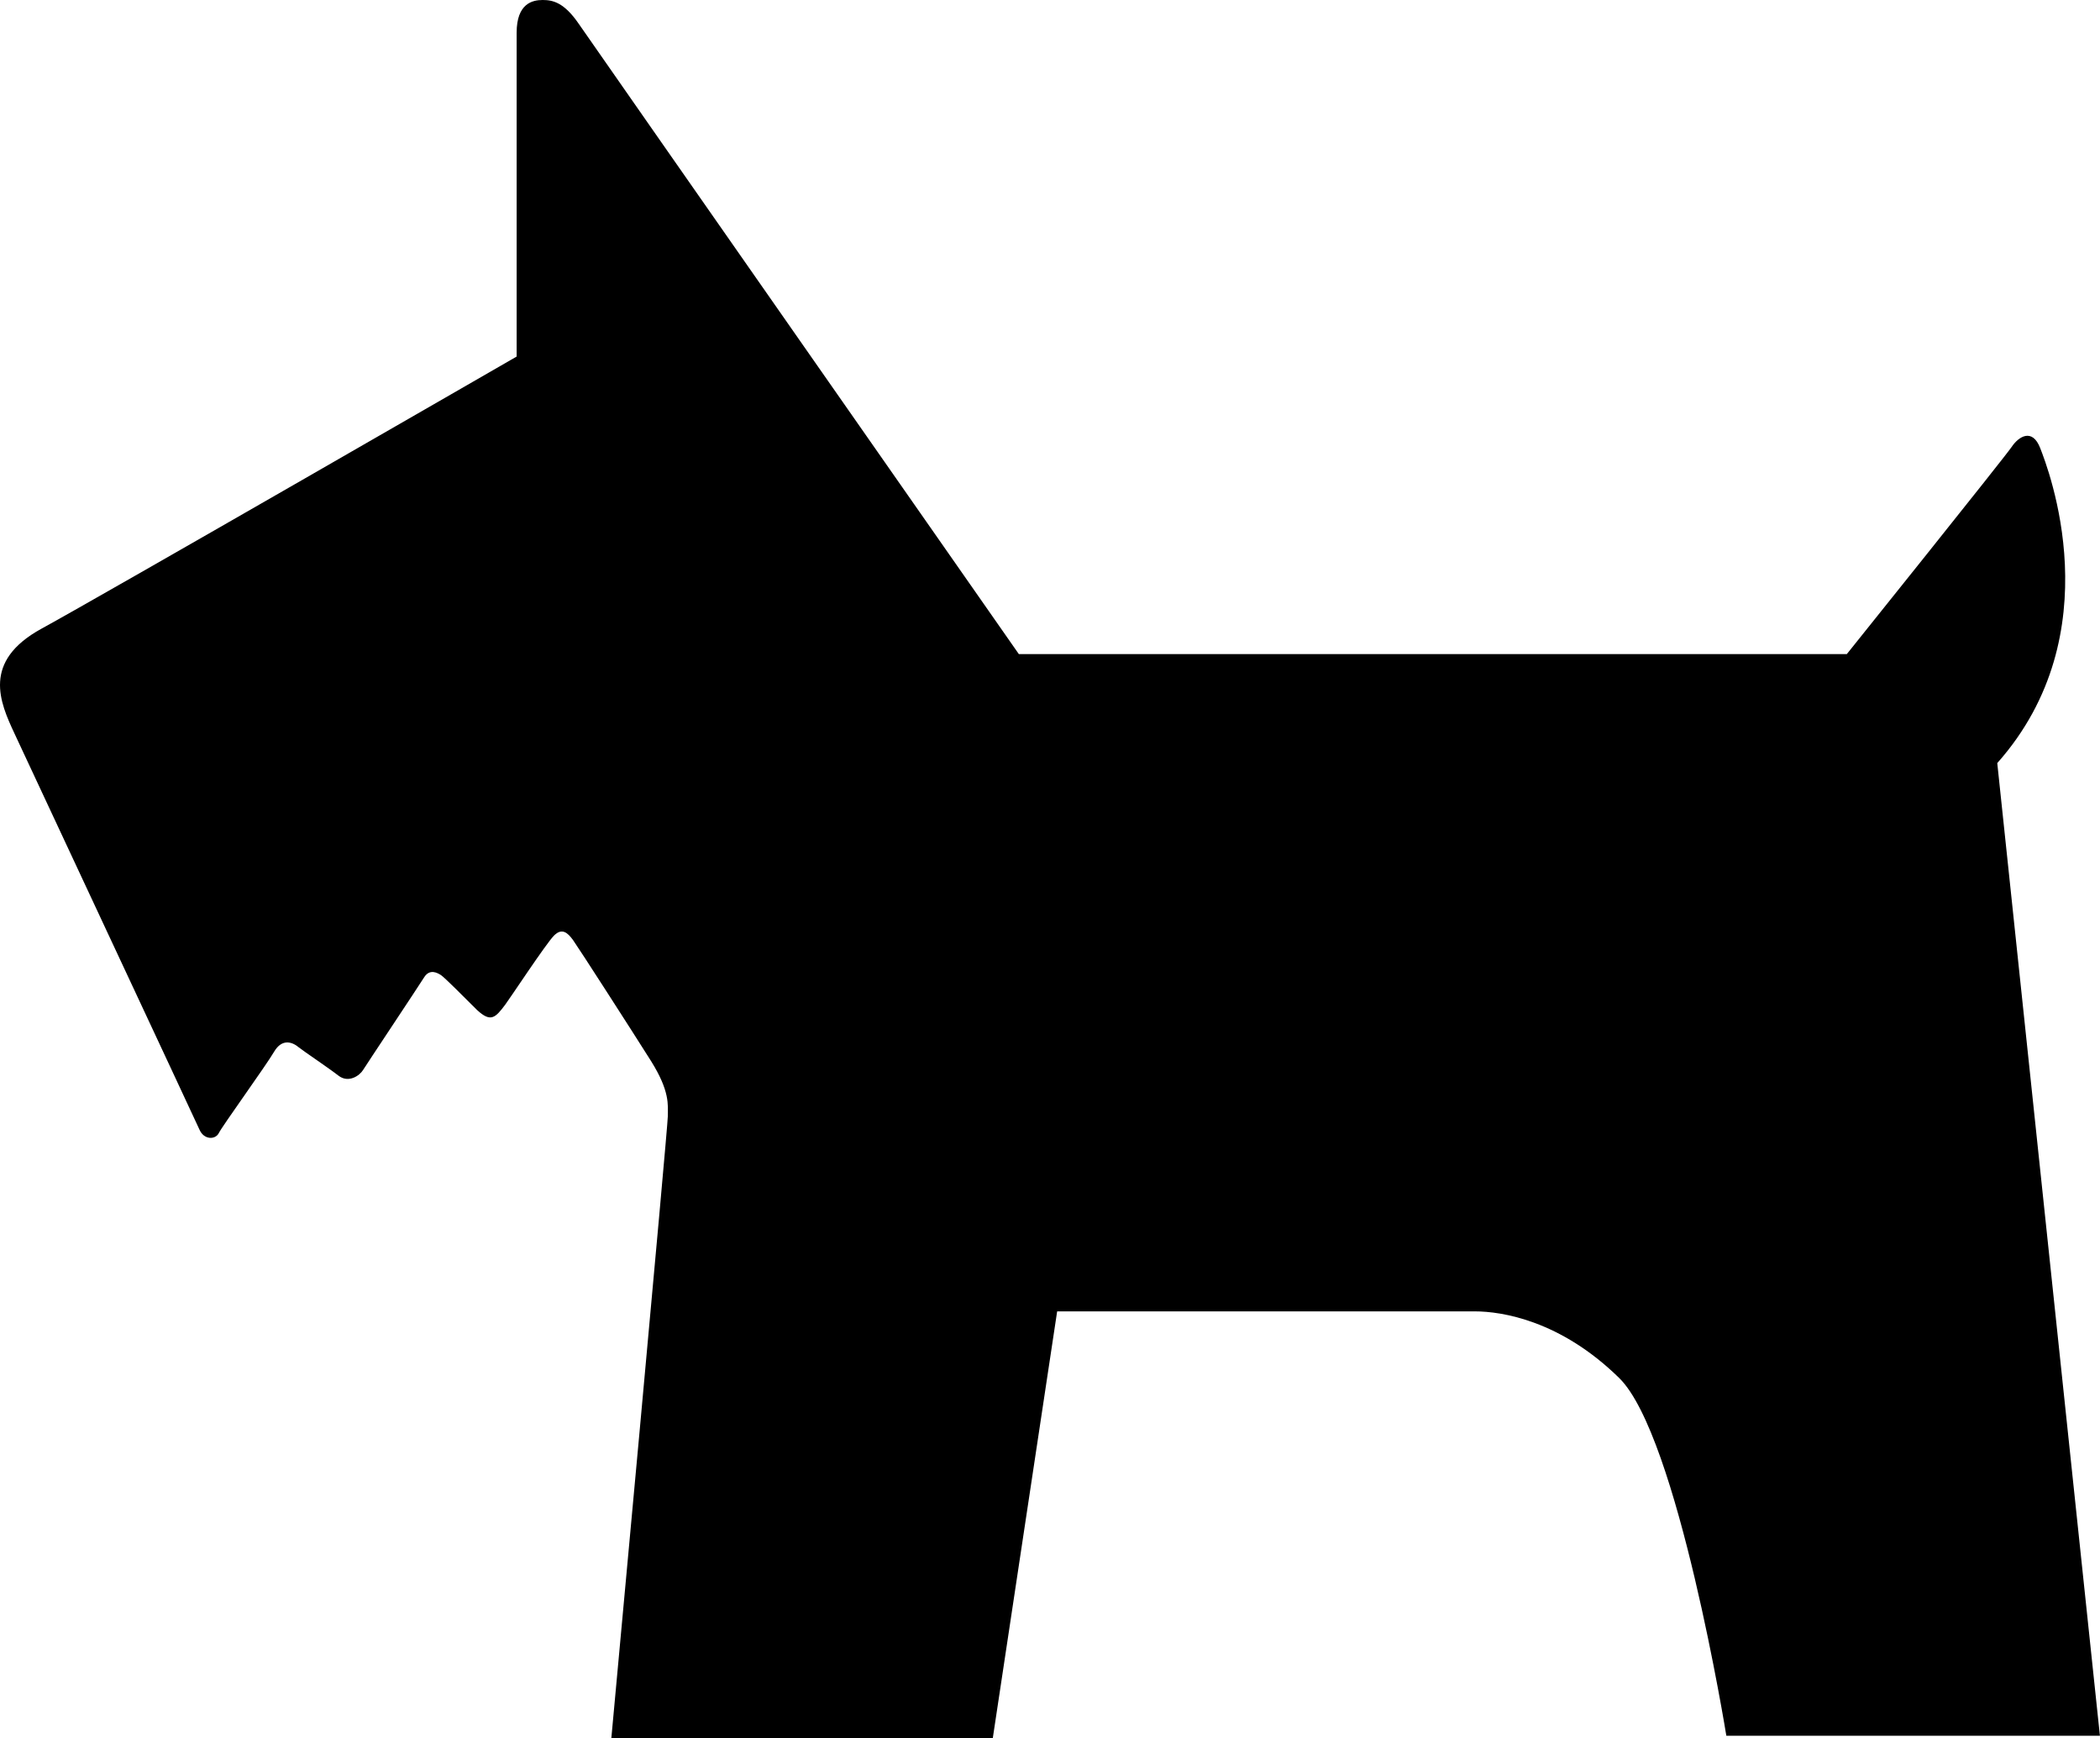 <?xml version="1.0" encoding="UTF-8"?><svg id="_1" xmlns="http://www.w3.org/2000/svg" viewBox="0 0 511.99 423.75"><defs><style>.cls-1{fill:#000;stroke-width:0px;}</style></defs><path class="cls-1" d="M486.96,186.02c28.06-31.64,12.37-71.84,10.45-76.78-1.92-4.94-5.25-2.86-6.98-.25-1.77,2.61-40.17,50.48-40.17,50.48h-201.86S144.68,11.02,141.1,5.8c-3.58-5.22-6.33-5.8-8.8-5.8s-6.34.83-6.34,7.98v78.95S24.71,145.31,10.12,153.27c-14.55,7.98-10.17,17.89-6.58,25.58,3.16,6.83,44,94.11,45.11,96.59,1.09,2.47,3.84,2.47,4.69.81.81-1.66,11.55-16.52,13.47-19.81,1.92-3.28,4.41-2.47,6.06-1.08,1.05.86,7.16,4.95,9.62,6.86,2.48,1.94,5.22,0,6.05-1.39.84-1.36,13.48-20.34,14.86-22.55,1.37-2.2,3.3-1.08,4.14-.53.81.53,5.5,5.22,8.8,8.52,3.3,3.03,4.41,1.92,6.87-1.38.98-1.28,9.92-14.84,11.84-16.78,1.91-1.92,3.28-.83,4.67,1.09,1.38,1.94,14.31,22.03,18.98,29.44,4.67,7.45,4.12,10.73,4.12,13.48s-13.77,151.62-13.77,151.62h93l15.69-104.03h101.81c6.59,0,20.91,2.2,35.22,16.25,14.31,14.02,26.12,87.22,26.12,87.22h91.08l-25.03-237.17Z"/></svg>